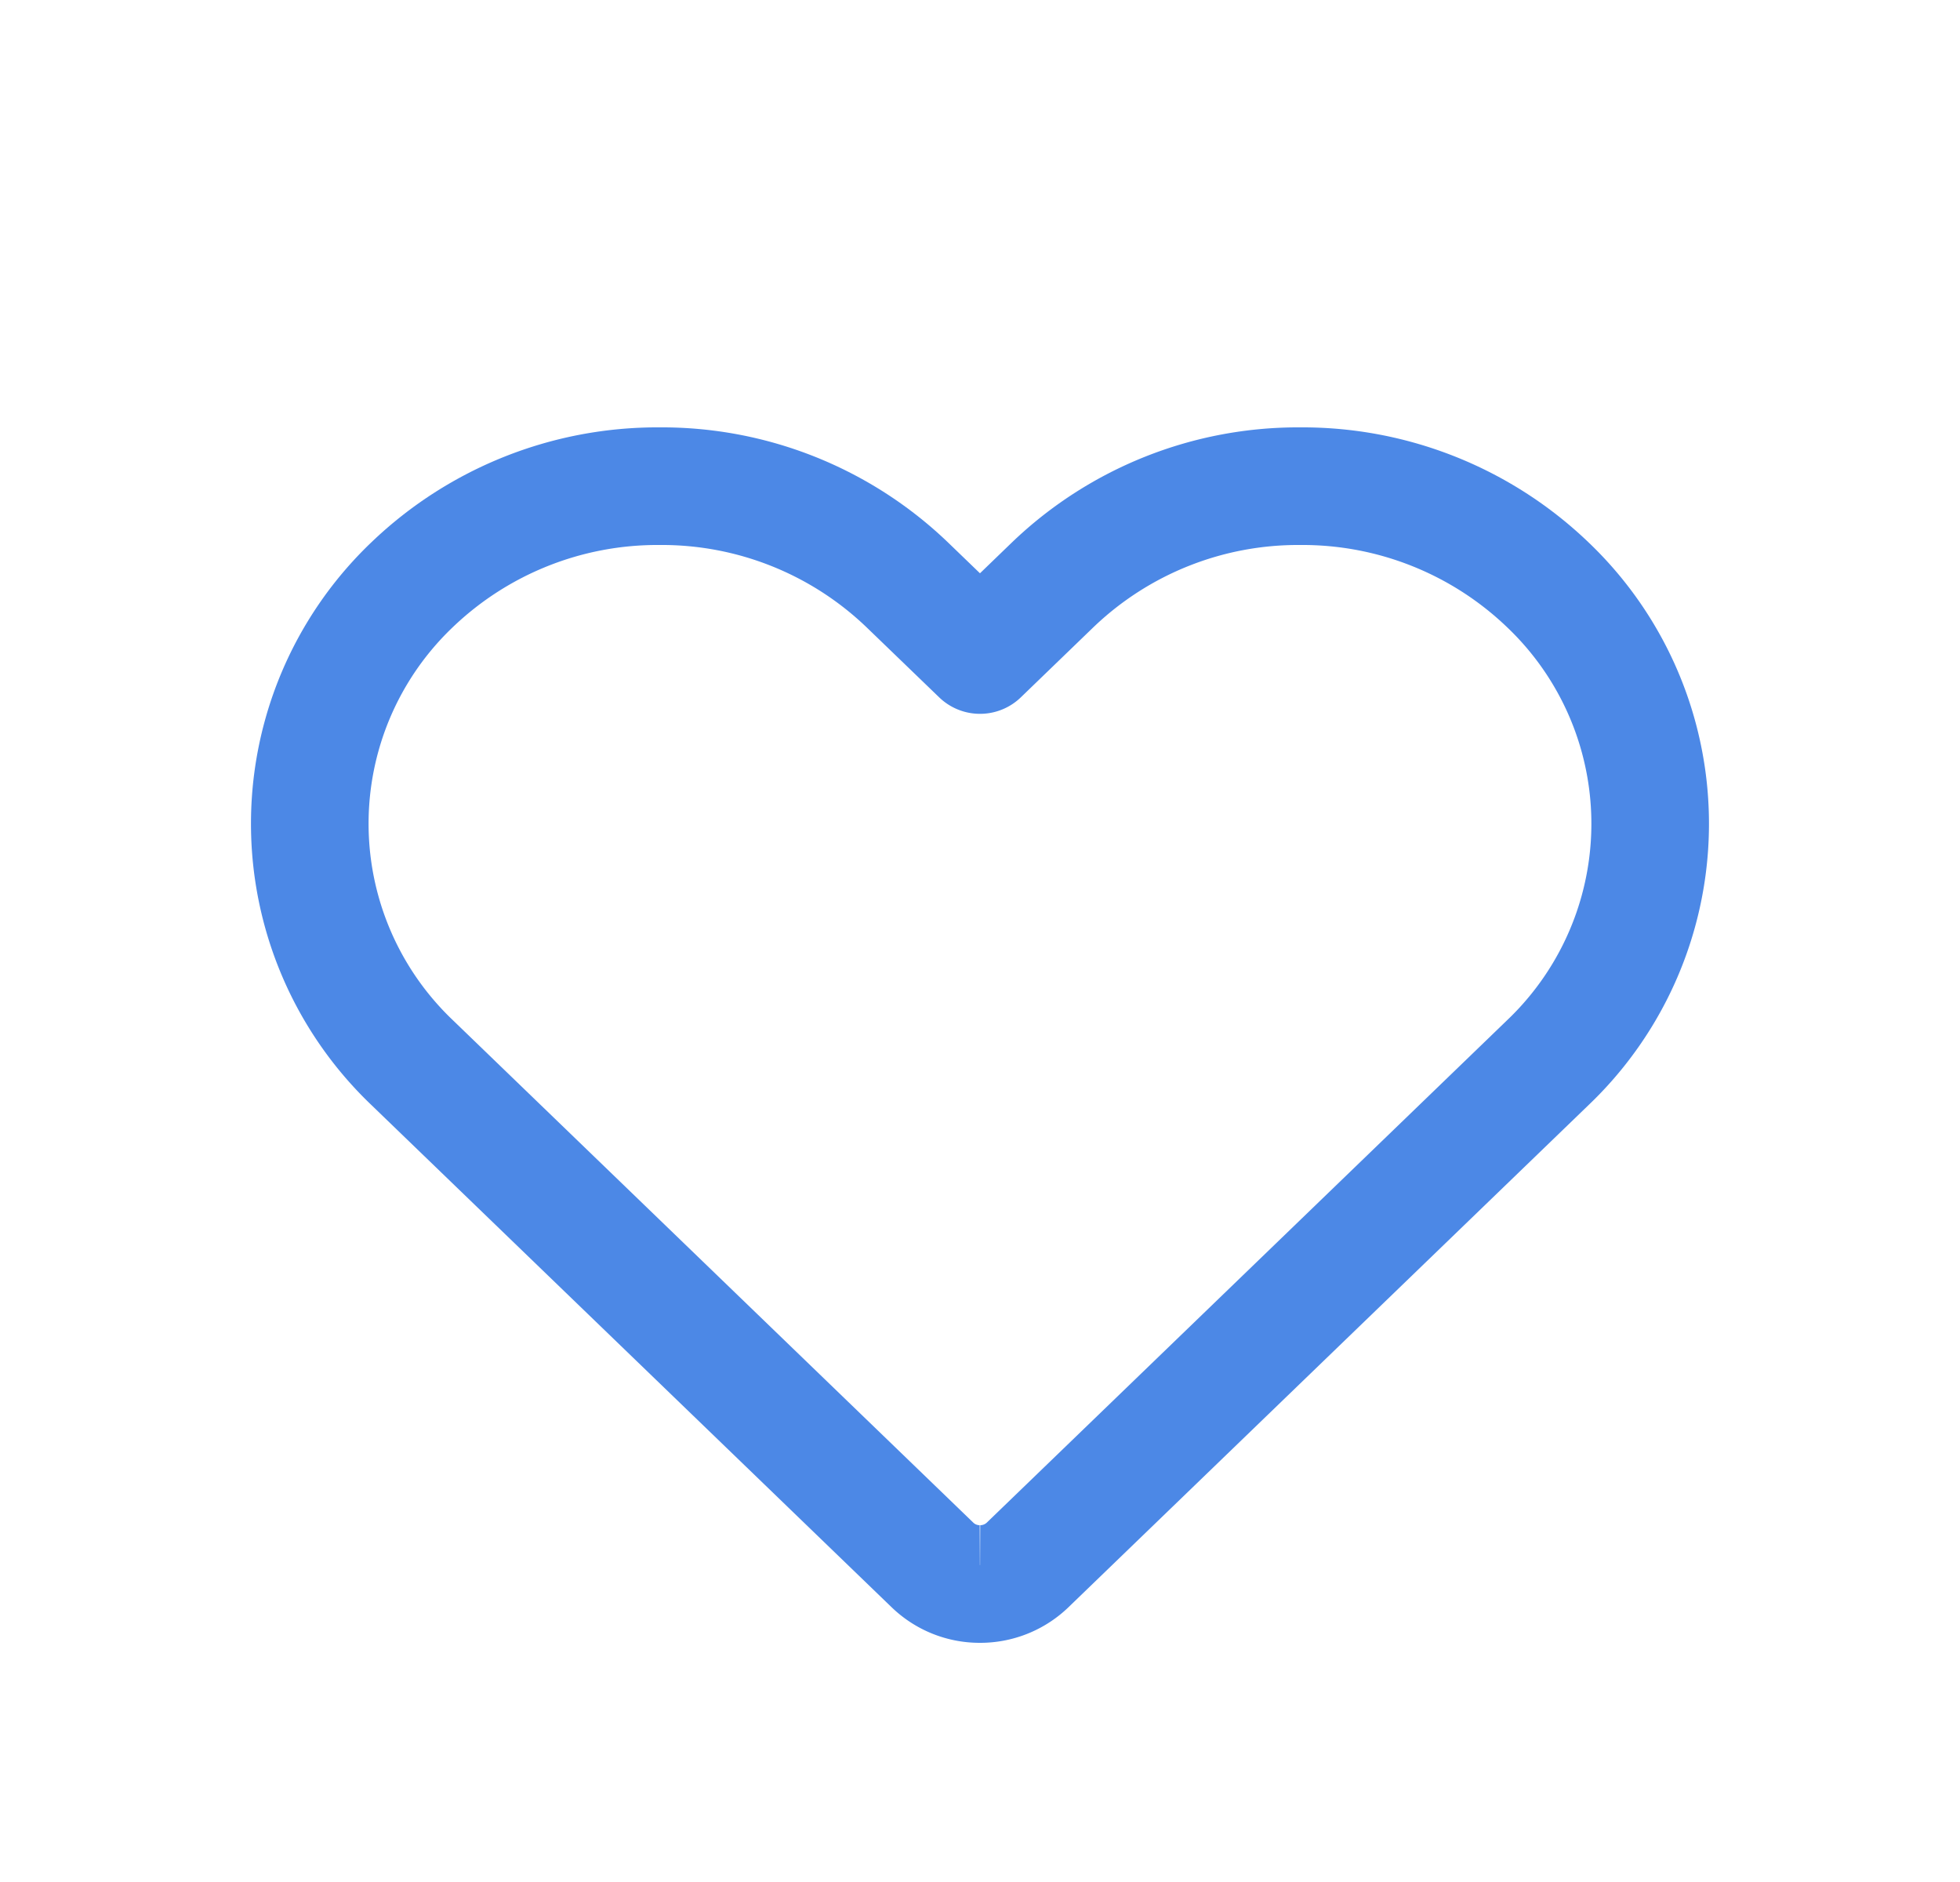 <svg width="25" height="24" viewBox="0 0 25 24" xmlns="http://www.w3.org/2000/svg">
    <path d="M12.5 20.2a.866.866 0 0 1-.605-.242L5.256 13.55a4.209 4.209 0 0 1 0-6.093A4.522 4.522 0 0 1 8.414 6.2a4.52 4.52 0 0 1 3.158 1.258l.928.895.927-.895A4.52 4.52 0 0 1 16.586 6.2a4.52 4.52 0 0 1 3.157 1.258 4.208 4.208 0 0 1 0 6.093l-6.638 6.408a.871.871 0 0 1-.605.241" stroke="#4C88E6" stroke-width="1.5" fill="none" fill-rule="evenodd" stroke-linejoin="round"/>
</svg>
